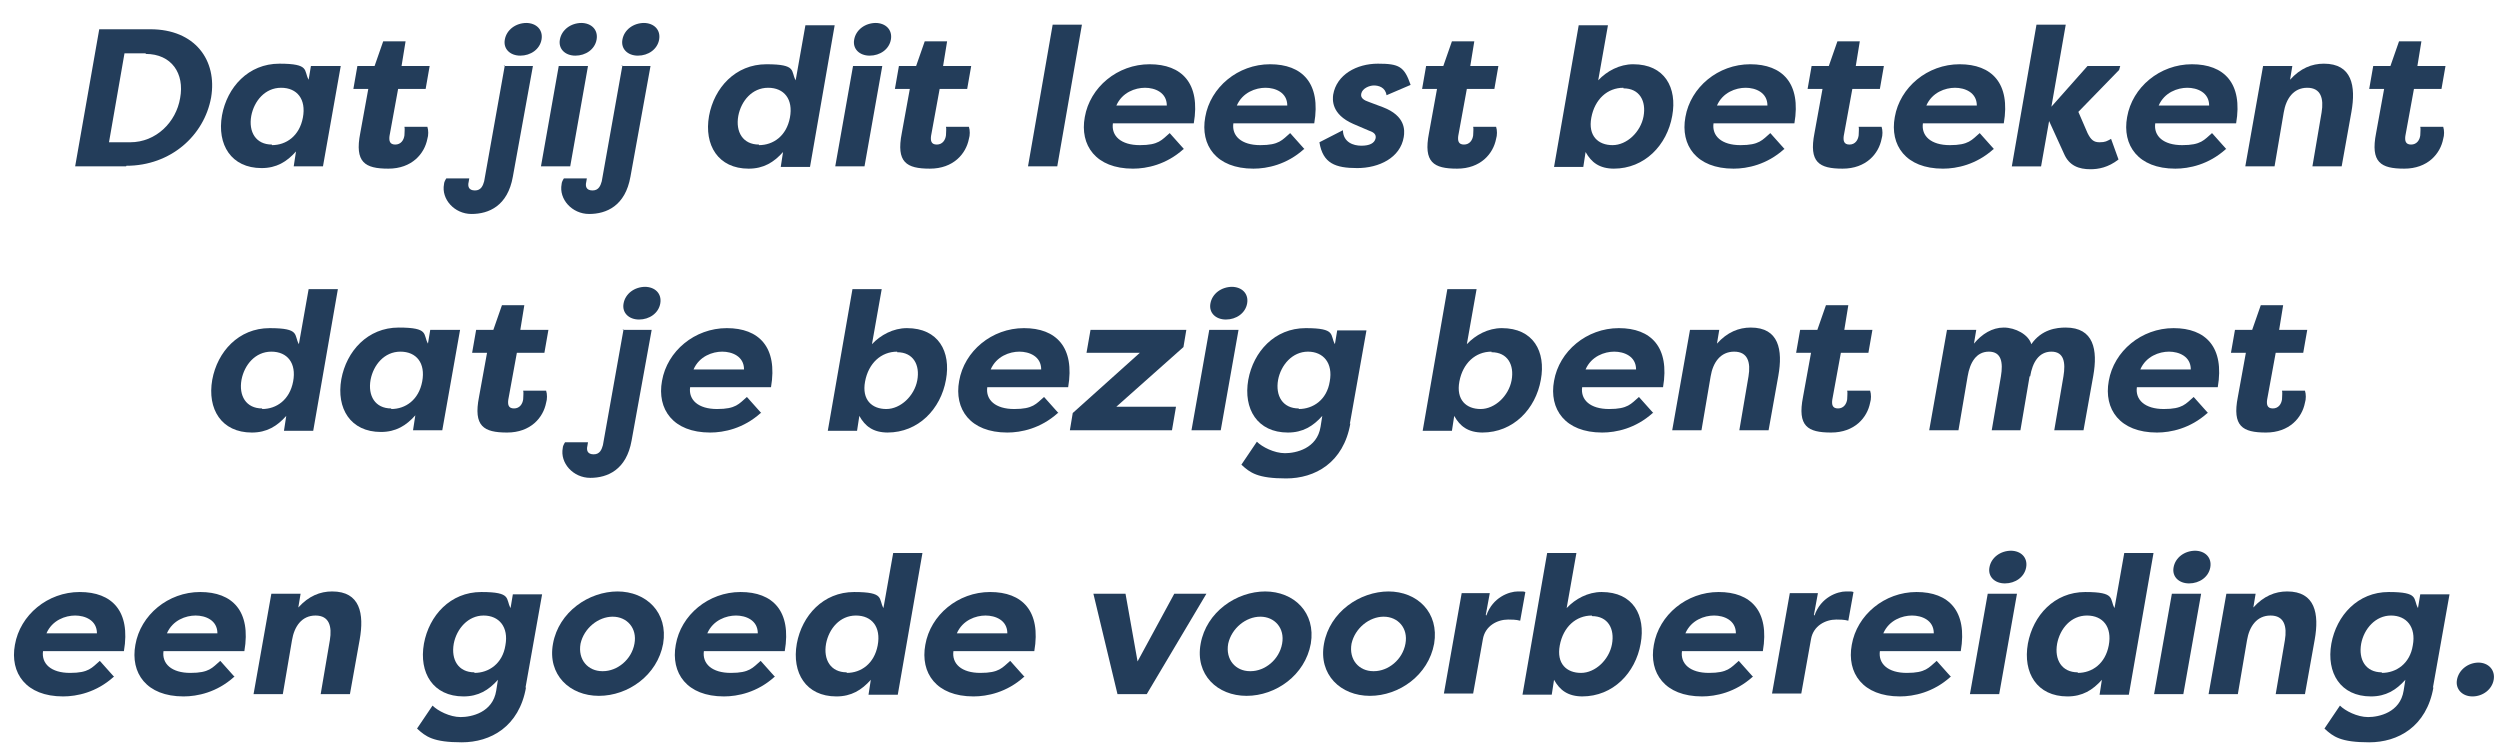 <?xml version="1.0" encoding="UTF-8"?>
<svg xmlns="http://www.w3.org/2000/svg" version="1.1" viewBox="0 0 435.8 131.7">
  <defs>
    <style>
      .cls-1 {
        fill: #233d5a;
      }
    </style>
  </defs>
  <!-- Generator: Adobe Illustrator 28.6.0, SVG Export Plug-In . SVG Version: 1.2.0 Build 709)  -->
  <g>
    <g id="Layer_1">
      <g>
        <path class="cls-1" d="M22,29h-8.9l4.2-23.9h8.9c7.8,0,11.7,5.4,10.6,11.9-1.2,6.6-7,11.9-14.8,11.9ZM25.4,9.3h-3.7l-2.7,15.5h3.7c4.5,0,8-3.5,8.7-7.7.8-4.3-1.5-7.7-6-7.7Z"/>
        <path class="cls-1" d="M59.4,11.5l-3.1,17.5h-5.1l.4-2.6c-1.6,1.8-3.4,2.9-6,2.9-5.3,0-7.8-4.1-6.9-9.2.9-4.9,4.6-9,10-9s4.2,1.2,5.1,2.8l.4-2.4h5.1ZM47.4,25.3c2.5,0,4.8-1.6,5.4-4.8.6-3.2-1-5.2-3.8-5.2s-4.7,2.3-5.2,4.9c-.5,2.8.8,5,3.6,5Z"/>
        <path class="cls-1" d="M70.1,11.5h4.8l-.7,4h-4.8l-1.5,8.2c-.1.8,0,1.5,1,1.5s1.5-.8,1.6-1.6c0-.5.1-1.2,0-1.5h4c.2.6.2,1.5,0,2.1-.5,2.6-2.7,5.2-6.8,5.2s-5.9-1.1-4.9-6.2l1.4-7.7h-2.6l.7-4h3l1.5-4.3h3.9l-.7,4.3Z"/>
        <path class="cls-1" d="M87.8,11.5h5.1l-3.5,19.3c-.9,5.1-4.2,6.5-7.2,6.5s-5.3-2.6-4.8-5.2c0-.3.2-.7.4-1h4c0,.1-.1.5-.1.6-.2.8,0,1.5,1.1,1.5s1.4-.9,1.6-1.6l3.6-20.2ZM91.7,4c1.8,0,3,1.2,2.7,2.9-.3,1.7-1.9,2.8-3.7,2.8s-3-1.2-2.7-2.8c.3-1.7,1.9-2.9,3.8-2.9Z"/>
        <path class="cls-1" d="M94.3,29l3.1-17.5h5.1l-3.1,17.5h-5.1ZM101.3,4c1.8,0,3,1.2,2.7,2.9-.3,1.7-1.9,2.8-3.7,2.8s-3-1.2-2.7-2.8c.3-1.7,1.9-2.9,3.8-2.9Z"/>
        <path class="cls-1" d="M108.3,11.5h5.1l-3.5,19.3c-.9,5.1-4.2,6.5-7.2,6.5s-5.3-2.6-4.8-5.2c0-.3.2-.7.4-1h4c0,.1-.1.5-.1.6-.2.8,0,1.5,1.1,1.5s1.4-.9,1.6-1.6l3.6-20.2ZM112.2,4c1.8,0,3,1.2,2.7,2.9-.3,1.7-1.9,2.8-3.7,2.8s-3-1.2-2.7-2.8c.3-1.7,1.9-2.9,3.8-2.9Z"/>
        <path class="cls-1" d="M145.5,4.4l-4.3,24.7h-5.1l.4-2.6c-1.6,1.8-3.4,2.9-6,2.9-5.3,0-7.8-4.1-6.9-9.2.9-4.9,4.6-9,10-9s4.2,1.2,5.1,2.8l1.7-9.6h5.1ZM132.3,25.3c2.5,0,4.8-1.6,5.4-4.8.6-3.2-1-5.2-3.8-5.2s-4.7,2.3-5.2,4.9c-.5,2.8.8,5,3.6,5Z"/>
        <path class="cls-1" d="M145.6,29l3.1-17.5h5.1l-3.1,17.5h-5.1ZM152.6,4c1.8,0,3,1.2,2.7,2.9-.3,1.7-1.9,2.8-3.7,2.8s-3-1.2-2.7-2.8c.3-1.7,1.9-2.9,3.8-2.9Z"/>
        <path class="cls-1" d="M164.5,11.5h4.8l-.7,4h-4.8l-1.5,8.2c-.1.8,0,1.5,1,1.5s1.5-.8,1.6-1.6c0-.5.1-1.2,0-1.5h4c.2.6.2,1.5,0,2.1-.5,2.6-2.7,5.2-6.8,5.2s-5.9-1.1-4.9-6.2l1.4-7.7h-2.6l.7-4h3l1.5-4.3h3.9l-.7,4.3Z"/>
        <path class="cls-1" d="M179.2,29l4.3-24.7h5.1l-4.3,24.7h-5.1Z"/>
        <path class="cls-1" d="M206.3,26c-3,2.7-6.4,3.4-8.8,3.4-6.5,0-9.3-4.1-8.4-9,.9-5.2,5.7-9.2,11.3-9.2s8.9,3.3,7.7,10.3h-14.1c-.3,2.2,1.4,3.8,4.7,3.8s3.8-.9,5.2-2.1l2.5,2.8ZM194.6,18.4h8.8c0-2.3-2.1-3.1-3.8-3.1s-4,.8-5,3.1Z"/>
        <path class="cls-1" d="M227.3,26c-3,2.7-6.4,3.4-8.8,3.4-6.5,0-9.3-4.1-8.4-9,.9-5.2,5.7-9.2,11.3-9.2s8.9,3.3,7.7,10.3h-14.1c-.3,2.2,1.4,3.8,4.7,3.8s3.8-.9,5.2-2.1l2.5,2.8ZM215.6,18.4h8.8c0-2.3-2.1-3.1-3.8-3.1s-4,.8-5,3.1Z"/>
        <path class="cls-1" d="M234.1,22.8c.1,2,1.8,2.6,3.2,2.6s2.3-.4,2.5-1.3c.1-.6-.2-1-1.1-1.3l-2.8-1.2c-3.9-1.7-3.6-4.3-3.5-5.1.6-3.5,4.1-5.4,7.8-5.4s4.6.5,5.7,3.7l-4.2,1.8c-.2-1.4-1.4-1.7-2.2-1.7s-2,.5-2.2,1.4c-.2.8.5,1.2,1.4,1.5l2.4.9c3.9,1.5,3.8,4,3.6,5.2-.6,3.6-4.3,5.4-8.1,5.4s-6-.8-6.6-4.5l4.1-2.1Z"/>
        <path class="cls-1" d="M256.4,11.5h4.8l-.7,4h-4.8l-1.5,8.2c-.1.8,0,1.5,1,1.5s1.5-.8,1.6-1.6c0-.5.1-1.2,0-1.5h4c.2.6.2,1.5,0,2.1-.5,2.6-2.7,5.2-6.8,5.2s-5.9-1.1-4.9-6.2l1.4-7.7h-2.6l.7-4h3l1.5-4.3h3.9l-.7,4.3Z"/>
        <path class="cls-1" d="M281.4,29.4c-2.6,0-4-1.1-5-2.9l-.4,2.6h-5.1l4.3-24.7h5.1l-1.7,9.6c1.5-1.6,3.7-2.8,6.1-2.8,5.5,0,7.7,4.1,6.8,9-.9,5.1-4.8,9.2-10.2,9.2ZM283,15.3c-2.8,0-5,2-5.6,5.2-.6,3.2,1.2,4.8,3.7,4.8s4.9-2.3,5.4-5c.5-2.7-.7-4.9-3.5-4.9Z"/>
        <path class="cls-1" d="M311,26c-3,2.7-6.4,3.4-8.8,3.4-6.5,0-9.3-4.1-8.4-9,.9-5.2,5.7-9.2,11.3-9.2s8.9,3.3,7.7,10.3h-14.1c-.3,2.2,1.4,3.8,4.7,3.8s3.8-.9,5.2-2.1l2.5,2.8ZM299.3,18.4h8.8c0-2.3-2.1-3.1-3.8-3.1s-4,.8-5,3.1Z"/>
        <path class="cls-1" d="M323.6,11.5h4.8l-.7,4h-4.8l-1.5,8.2c-.1.8,0,1.5,1,1.5s1.5-.8,1.6-1.6c0-.5.1-1.2,0-1.5h4c.2.6.2,1.5,0,2.1-.5,2.6-2.7,5.2-6.8,5.2s-5.9-1.1-4.9-6.2l1.4-7.7h-2.6l.7-4h3l1.5-4.3h3.9l-.7,4.3Z"/>
        <path class="cls-1" d="M347.5,26c-3,2.7-6.4,3.4-8.8,3.4-6.5,0-9.3-4.1-8.4-9,.9-5.2,5.7-9.2,11.3-9.2s8.9,3.3,7.7,10.3h-14.1c-.3,2.2,1.4,3.8,4.7,3.8s3.8-.9,5.2-2.1l2.5,2.8ZM335.8,18.4h8.8c0-2.3-2.1-3.1-3.8-3.1s-4,.8-5,3.1Z"/>
        <path class="cls-1" d="M364,11.5h5.6l-.2.7-7.1,7.3,1.6,3.7c.6,1.2,1.1,1.6,2.1,1.6s1.3-.2,2-.6l1.3,3.6c-1.8,1.4-3.5,1.7-4.9,1.7-2,0-3.7-.6-4.6-2.7l-2.6-5.7-1.4,7.9h-5.1l4.3-24.7h5.1l-2.5,14.3,6.3-7.1Z"/>
        <path class="cls-1" d="M388,26c-3,2.7-6.4,3.4-8.8,3.4-6.5,0-9.3-4.1-8.4-9,.9-5.2,5.7-9.2,11.3-9.2s8.9,3.3,7.7,10.3h-14.1c-.3,2.2,1.4,3.8,4.7,3.8s3.8-.9,5.2-2.1l2.5,2.8ZM376.3,18.4h8.8c0-2.3-2.1-3.1-3.8-3.1s-4,.8-5,3.1Z"/>
        <path class="cls-1" d="M394.5,11.5h5.1l-.4,2.4c1.8-2,3.8-2.8,5.9-2.8,4.9,0,5.6,3.9,4.8,8.4l-1.7,9.5h-5.1l1.6-9.4c.4-2.4-.1-4.3-2.5-4.3s-3.7,1.9-4.1,4.3l-1.6,9.4h-5.1l3.1-17.5Z"/>
        <path class="cls-1" d="M421.5,11.5h4.8l-.7,4h-4.8l-1.5,8.2c-.1.8,0,1.5,1,1.5s1.5-.8,1.6-1.6c0-.5.1-1.2,0-1.5h4c.2.6.2,1.5,0,2.1-.5,2.6-2.7,5.2-6.8,5.2s-5.9-1.1-4.9-6.2l1.4-7.7h-2.6l.7-4h3l1.5-4.3h3.9l-.7,4.3Z"/>
        <path class="cls-1" d="M58.9,50.4l-4.3,24.7h-5.1l.4-2.6c-1.6,1.8-3.4,2.9-6,2.9-5.3,0-7.8-4.1-6.9-9.2.9-4.9,4.6-9,10-9s4.2,1.2,5.1,2.8l1.7-9.6h5.1ZM45.7,71.3c2.5,0,4.8-1.6,5.4-4.8.6-3.2-1-5.2-3.8-5.2s-4.7,2.3-5.2,4.9c-.5,2.8.8,5,3.6,5Z"/>
        <path class="cls-1" d="M80.2,57.5l-3.1,17.5h-5.1l.4-2.6c-1.6,1.8-3.4,2.9-6,2.9-5.3,0-7.8-4.1-6.9-9.2.9-4.9,4.6-9,10-9s4.2,1.2,5.1,2.8l.4-2.4h5.1ZM68.2,71.3c2.5,0,4.8-1.6,5.4-4.8.6-3.2-1-5.2-3.8-5.2s-4.7,2.3-5.2,4.9c-.5,2.8.8,5,3.6,5Z"/>
        <path class="cls-1" d="M90.8,57.5h4.8l-.7,4h-4.8l-1.5,8.2c-.1.8,0,1.5,1,1.5s1.5-.8,1.6-1.6c0-.5.1-1.2,0-1.5h4c.2.6.2,1.5,0,2.1-.5,2.6-2.7,5.2-6.8,5.2s-5.9-1.1-4.9-6.2l1.4-7.7h-2.6l.7-4h3l1.5-4.3h3.9l-.7,4.3Z"/>
        <path class="cls-1" d="M108.5,57.5h5.1l-3.5,19.3c-.9,5.1-4.2,6.5-7.2,6.5s-5.3-2.6-4.8-5.2c0-.3.2-.7.4-1h4c0,.1-.1.5-.1.6-.2.8,0,1.5,1.1,1.5s1.4-.9,1.6-1.6l3.6-20.2ZM112.4,50c1.8,0,3,1.2,2.7,2.9-.3,1.7-1.9,2.8-3.7,2.8s-3-1.2-2.7-2.8c.3-1.7,1.9-2.9,3.8-2.9Z"/>
        <path class="cls-1" d="M132.6,72c-3,2.7-6.4,3.4-8.8,3.4-6.5,0-9.3-4.1-8.4-9,.9-5.2,5.7-9.2,11.3-9.2s8.9,3.3,7.7,10.3h-14.1c-.3,2.2,1.4,3.8,4.7,3.8s3.8-.9,5.2-2.1l2.5,2.8ZM120.9,64.4h8.8c0-2.3-2.1-3.1-3.8-3.1s-4,.8-5,3.1Z"/>
        <path class="cls-1" d="M154.8,75.4c-2.6,0-4-1.1-5-2.9l-.4,2.6h-5.1l4.3-24.7h5.1l-1.7,9.6c1.5-1.6,3.7-2.8,6.1-2.8,5.5,0,7.7,4.1,6.8,9-.9,5.1-4.8,9.2-10.2,9.2ZM156.4,61.3c-2.8,0-5,2-5.6,5.2-.6,3.2,1.2,4.8,3.7,4.8s4.9-2.3,5.4-5c.5-2.7-.7-4.9-3.5-4.9Z"/>
        <path class="cls-1" d="M184.4,72c-3,2.7-6.4,3.4-8.8,3.4-6.5,0-9.3-4.1-8.4-9,.9-5.2,5.7-9.2,11.3-9.2s8.9,3.3,7.7,10.3h-14.1c-.3,2.2,1.4,3.8,4.7,3.8s3.8-.9,5.2-2.1l2.5,2.8ZM172.7,64.4h8.8c0-2.3-2.1-3.1-3.8-3.1s-4,.8-5,3.1Z"/>
        <path class="cls-1" d="M204.3,75h-17.8l.5-3,11.7-10.5h-9.3l.7-4h16.7l-.5,3-11.7,10.4h10.4l-.7,4.1Z"/>
        <path class="cls-1" d="M207.7,75l3.1-17.5h5.1l-3.1,17.5h-5.1ZM214.7,50c1.8,0,3,1.2,2.7,2.9-.3,1.7-1.9,2.8-3.7,2.8s-3-1.2-2.7-2.8c.3-1.7,1.9-2.9,3.8-2.9Z"/>
        <path class="cls-1" d="M235.4,73.8c-1.2,6.9-6.2,9.6-11.2,9.6s-6.3-1-7.8-2.4l2.7-4c.9.9,3,2,4.9,2s5.6-.8,6.2-4.6l.3-1.9c-1.6,1.8-3.4,2.9-6,2.9-5.3,0-7.8-4.1-6.9-9.2.9-4.9,4.6-9,10-9s4.2,1.2,5.1,2.8l.4-2.4h5.1l-2.9,16.3ZM226.4,71.3c2.5,0,4.9-1.6,5.4-4.8.6-3.2-1.1-5.2-3.8-5.2s-4.7,2.3-5.2,4.9c-.5,2.8.8,5,3.6,5Z"/>
        <path class="cls-1" d="M258.5,75.4c-2.6,0-4-1.1-5-2.9l-.4,2.6h-5.1l4.3-24.7h5.1l-1.7,9.6c1.5-1.6,3.7-2.8,6.1-2.8,5.5,0,7.7,4.1,6.8,9-.9,5.1-4.8,9.2-10.2,9.2ZM260,61.3c-2.8,0-5,2-5.6,5.2-.6,3.2,1.2,4.8,3.7,4.8s4.9-2.3,5.4-5c.5-2.7-.7-4.9-3.5-4.9Z"/>
        <path class="cls-1" d="M288.1,72c-3,2.7-6.4,3.4-8.8,3.4-6.5,0-9.3-4.1-8.4-9,.9-5.2,5.7-9.2,11.3-9.2s8.9,3.3,7.7,10.3h-14.1c-.3,2.2,1.4,3.8,4.7,3.8s3.8-.9,5.2-2.1l2.5,2.8ZM276.4,64.4h8.8c0-2.3-2.1-3.1-3.8-3.1s-4,.8-5,3.1Z"/>
        <path class="cls-1" d="M294.6,57.5h5.1l-.4,2.4c1.8-2,3.8-2.8,5.9-2.8,4.9,0,5.6,3.9,4.8,8.4l-1.7,9.5h-5.1l1.6-9.4c.4-2.4-.1-4.3-2.5-4.3s-3.7,1.9-4.1,4.3l-1.6,9.4h-5.1l3.1-17.5Z"/>
        <path class="cls-1" d="M321.6,57.5h4.8l-.7,4h-4.8l-1.5,8.2c-.1.8,0,1.5,1,1.5s1.5-.8,1.6-1.6c0-.5.1-1.2,0-1.5h4c.2.6.2,1.5,0,2.1-.5,2.6-2.7,5.2-6.8,5.2s-5.9-1.1-4.9-6.2l1.4-7.7h-2.6l.7-4h3l1.5-4.3h3.9l-.7,4.3Z"/>
        <path class="cls-1" d="M353.8,65.6l-1.6,9.4h-5l1.6-9.4c.4-2.4.1-4.3-2.1-4.3s-3.3,1.9-3.7,4.3l-1.6,9.4h-5.1l3.1-17.5h5.1l-.4,2.4c1.4-1.7,3.2-2.8,5.2-2.8s4.3,1.2,4.8,2.9c1.8-2.6,4.4-2.9,6-2.9,4.9,0,5.6,3.9,4.8,8.4l-1.7,9.5h-5.1l1.6-9.4c.4-2.4.1-4.3-2.1-4.3s-3.3,1.9-3.7,4.3Z"/>
        <path class="cls-1" d="M384.8,72c-3,2.7-6.4,3.4-8.8,3.4-6.5,0-9.3-4.1-8.4-9,.9-5.2,5.7-9.2,11.3-9.2s8.9,3.3,7.7,10.3h-14.1c-.3,2.2,1.4,3.8,4.7,3.8s3.8-.9,5.2-2.1l2.5,2.8ZM373.1,64.4h8.8c0-2.3-2.1-3.1-3.8-3.1s-4,.8-5,3.1Z"/>
        <path class="cls-1" d="M397.4,57.5h4.8l-.7,4h-4.8l-1.5,8.2c-.1.8,0,1.5,1,1.5s1.5-.8,1.6-1.6c0-.5.1-1.2,0-1.5h4c.2.6.2,1.5,0,2.1-.5,2.6-2.7,5.2-6.8,5.2s-5.9-1.1-4.9-6.2l1.4-7.7h-2.6l.7-4h3l1.5-4.3h3.9l-.7,4.3Z"/>
        <path class="cls-1" d="M19.8,118c-3,2.7-6.4,3.4-8.8,3.4-6.5,0-9.3-4.1-8.4-9,.9-5.2,5.7-9.2,11.3-9.2s8.9,3.3,7.7,10.3H7.5c-.3,2.2,1.4,3.8,4.7,3.8s3.8-.9,5.2-2.1l2.5,2.8ZM8.1,110.4h8.8c0-2.3-2.1-3.1-3.8-3.1s-4,.8-5,3.1Z"/>
        <path class="cls-1" d="M40.8,118c-3,2.7-6.4,3.4-8.8,3.4-6.5,0-9.3-4.1-8.4-9,.9-5.2,5.7-9.2,11.3-9.2s8.9,3.3,7.7,10.3h-14.1c-.3,2.2,1.4,3.8,4.7,3.8s3.8-.9,5.2-2.1l2.5,2.8ZM29.1,110.4h8.8c0-2.3-2.1-3.1-3.8-3.1s-4,.8-5,3.1Z"/>
        <path class="cls-1" d="M47.3,103.5h5.1l-.4,2.4c1.8-2,3.8-2.8,5.9-2.8,4.9,0,5.6,3.9,4.8,8.4l-1.7,9.5h-5.1l1.6-9.4c.4-2.4-.1-4.3-2.5-4.3s-3.7,1.9-4.1,4.3l-1.6,9.4h-5.1l3.1-17.5Z"/>
        <path class="cls-1" d="M91.7,119.8c-1.2,6.9-6.2,9.6-11.2,9.6s-6.3-1-7.8-2.4l2.7-4c.9.9,3,2,4.9,2s5.6-.8,6.2-4.6l.3-1.9c-1.6,1.8-3.4,2.9-6,2.9-5.3,0-7.8-4.1-6.9-9.2.9-4.9,4.6-9,10-9s4.2,1.2,5.1,2.8l.4-2.4h5.1l-2.9,16.3ZM82.7,117.3c2.5,0,4.9-1.6,5.4-4.8.6-3.2-1.1-5.2-3.8-5.2s-4.7,2.3-5.2,4.9c-.5,2.8.8,5,3.6,5Z"/>
        <path class="cls-1" d="M107.6,103.1c5.1,0,8.9,3.7,8,9.1-1,5.5-6.1,9.1-11.2,9.1s-9-3.7-8-9.1c1-5.5,6.2-9.1,11.3-9.1ZM105.1,117c2.5,0,5-2,5.5-4.8.5-2.7-1.3-4.7-3.8-4.7s-5,2-5.6,4.7c-.5,2.8,1.3,4.8,3.8,4.8Z"/>
        <path class="cls-1" d="M135,118c-3,2.7-6.4,3.4-8.8,3.4-6.5,0-9.3-4.1-8.4-9,.9-5.2,5.7-9.2,11.3-9.2s8.9,3.3,7.7,10.3h-14.1c-.3,2.2,1.4,3.8,4.7,3.8s3.8-.9,5.2-2.1l2.5,2.8ZM123.3,110.4h8.8c0-2.3-2.1-3.1-3.8-3.1s-4,.8-5,3.1Z"/>
        <path class="cls-1" d="M160.8,96.4l-4.3,24.7h-5.1l.4-2.6c-1.6,1.8-3.4,2.9-6,2.9-5.3,0-7.8-4.1-6.9-9.2.9-4.9,4.6-9,10-9s4.2,1.2,5.1,2.8l1.7-9.6h5.1ZM147.6,117.3c2.5,0,4.8-1.6,5.4-4.8.6-3.2-1-5.2-3.8-5.2s-4.7,2.3-5.2,4.9c-.5,2.8.8,5,3.6,5Z"/>
        <path class="cls-1" d="M178.5,118c-3,2.7-6.4,3.4-8.8,3.4-6.5,0-9.3-4.1-8.4-9,.9-5.2,5.7-9.2,11.3-9.2s8.9,3.3,7.7,10.3h-14.1c-.3,2.2,1.4,3.8,4.7,3.8s3.8-.9,5.2-2.1l2.5,2.8ZM166.8,110.4h8.8c0-2.3-2.1-3.1-3.8-3.1s-4,.8-5,3.1Z"/>
        <path class="cls-1" d="M199.8,121h-5l-4.2-17.5h5.6l2.1,11.8,6.4-11.8h5.6l-10.4,17.5Z"/>
        <path class="cls-1" d="M220.5,103.1c5.1,0,8.9,3.7,8,9.1-1,5.5-6.1,9.1-11.2,9.1s-9-3.7-8-9.1c1-5.5,6.2-9.1,11.3-9.1ZM218,117c2.5,0,5-2,5.5-4.8.5-2.7-1.3-4.7-3.8-4.7s-5,2-5.6,4.7c-.5,2.8,1.3,4.8,3.8,4.8Z"/>
        <path class="cls-1" d="M242,103.1c5.1,0,8.9,3.7,8,9.1-1,5.5-6.1,9.1-11.2,9.1s-9-3.7-8-9.1c1-5.5,6.2-9.1,11.3-9.1ZM239.5,117c2.5,0,5-2,5.5-4.8.5-2.7-1.3-4.7-3.8-4.7s-5,2-5.6,4.7c-.5,2.8,1.3,4.8,3.8,4.8Z"/>
        <path class="cls-1" d="M259.1,107.3c1.1-3.2,4-4.2,5.5-4.2s.8,0,1.3.1l-.9,5c-.7-.2-1.6-.2-2.1-.2-1.9,0-4,1.1-4.4,3.4l-1.7,9.5h-5.1l3.1-17.5h4.9l-.7,3.8Z"/>
        <path class="cls-1" d="M275.9,121.4c-2.6,0-4-1.1-5-2.9l-.4,2.6h-5.1l4.3-24.7h5.1l-1.7,9.6c1.5-1.6,3.7-2.8,6.1-2.8,5.5,0,7.7,4.1,6.8,9-.9,5.1-4.8,9.2-10.2,9.2ZM277.5,107.3c-2.8,0-5,2-5.6,5.2-.6,3.2,1.2,4.8,3.7,4.8s4.9-2.3,5.4-5c.5-2.7-.7-4.9-3.5-4.9Z"/>
        <path class="cls-1" d="M305.5,118c-3,2.7-6.4,3.4-8.8,3.4-6.5,0-9.3-4.1-8.4-9,.9-5.2,5.7-9.2,11.3-9.2s8.9,3.3,7.7,10.3h-14.1c-.3,2.2,1.4,3.8,4.7,3.8s3.8-.9,5.2-2.1l2.5,2.8ZM293.8,110.4h8.8c0-2.3-2.1-3.1-3.8-3.1s-4,.8-5,3.1Z"/>
        <path class="cls-1" d="M316.3,107.3c1.1-3.2,4-4.2,5.5-4.2s.8,0,1.3.1l-.9,5c-.7-.2-1.6-.2-2.1-.2-1.9,0-4,1.1-4.4,3.4l-1.7,9.5h-5.1l3.1-17.5h4.9l-.7,3.8Z"/>
        <path class="cls-1" d="M340,118c-3,2.7-6.4,3.4-8.8,3.4-6.5,0-9.3-4.1-8.4-9,.9-5.2,5.7-9.2,11.3-9.2s8.9,3.3,7.7,10.3h-14.1c-.3,2.2,1.4,3.8,4.7,3.8s3.8-.9,5.2-2.1l2.5,2.8ZM328.3,110.4h8.8c0-2.3-2.1-3.1-3.8-3.1s-4,.8-5,3.1Z"/>
        <path class="cls-1" d="M343.4,121l3.1-17.5h5.1l-3.1,17.5h-5.1ZM350.5,96c1.8,0,3,1.2,2.7,2.9-.3,1.7-1.9,2.8-3.7,2.8s-3-1.2-2.7-2.8c.3-1.7,1.9-2.9,3.8-2.9Z"/>
        <path class="cls-1" d="M375.4,96.4l-4.3,24.7h-5.1l.4-2.6c-1.6,1.8-3.4,2.9-6,2.9-5.3,0-7.8-4.1-6.9-9.2.9-4.9,4.6-9,10-9s4.2,1.2,5.1,2.8l1.7-9.6h5.1ZM362.2,117.3c2.5,0,4.8-1.6,5.4-4.8.6-3.2-1-5.2-3.8-5.2s-4.7,2.3-5.2,4.9c-.5,2.8.8,5,3.6,5Z"/>
        <path class="cls-1" d="M375.5,121l3.1-17.5h5.1l-3.1,17.5h-5.1ZM382.6,96c1.8,0,3,1.2,2.7,2.9-.3,1.7-1.9,2.8-3.7,2.8s-3-1.2-2.7-2.8c.3-1.7,1.9-2.9,3.8-2.9Z"/>
        <path class="cls-1" d="M388.1,103.5h5.1l-.4,2.4c1.8-2,3.8-2.8,5.9-2.8,4.9,0,5.6,3.9,4.8,8.4l-1.7,9.5h-5.1l1.6-9.4c.4-2.4-.1-4.3-2.5-4.3s-3.7,1.9-4.1,4.3l-1.6,9.4h-5.1l3.1-17.5Z"/>
        <path class="cls-1" d="M424.2,119.8c-1.2,6.9-6.2,9.6-11.2,9.6s-6.3-1-7.8-2.4l2.7-4c.9.9,3,2,4.9,2s5.6-.8,6.2-4.6l.3-1.9c-1.6,1.8-3.4,2.9-6,2.9-5.3,0-7.8-4.1-6.9-9.2.9-4.9,4.6-9,10-9s4.2,1.2,5.1,2.8l.4-2.4h5.1l-2.9,16.3ZM415.2,117.3c2.5,0,4.9-1.6,5.4-4.8.6-3.2-1.1-5.2-3.8-5.2s-4.7,2.3-5.2,4.9c-.5,2.8.8,5,3.6,5Z"/>
        <path class="cls-1" d="M432,115.5c1.8,0,3,1.3,2.7,3-.3,1.7-1.9,2.9-3.7,2.9s-3-1.3-2.7-2.9c.3-1.7,1.9-3,3.8-3Z"/>
      </g>
    </g>
  </g>
</svg>